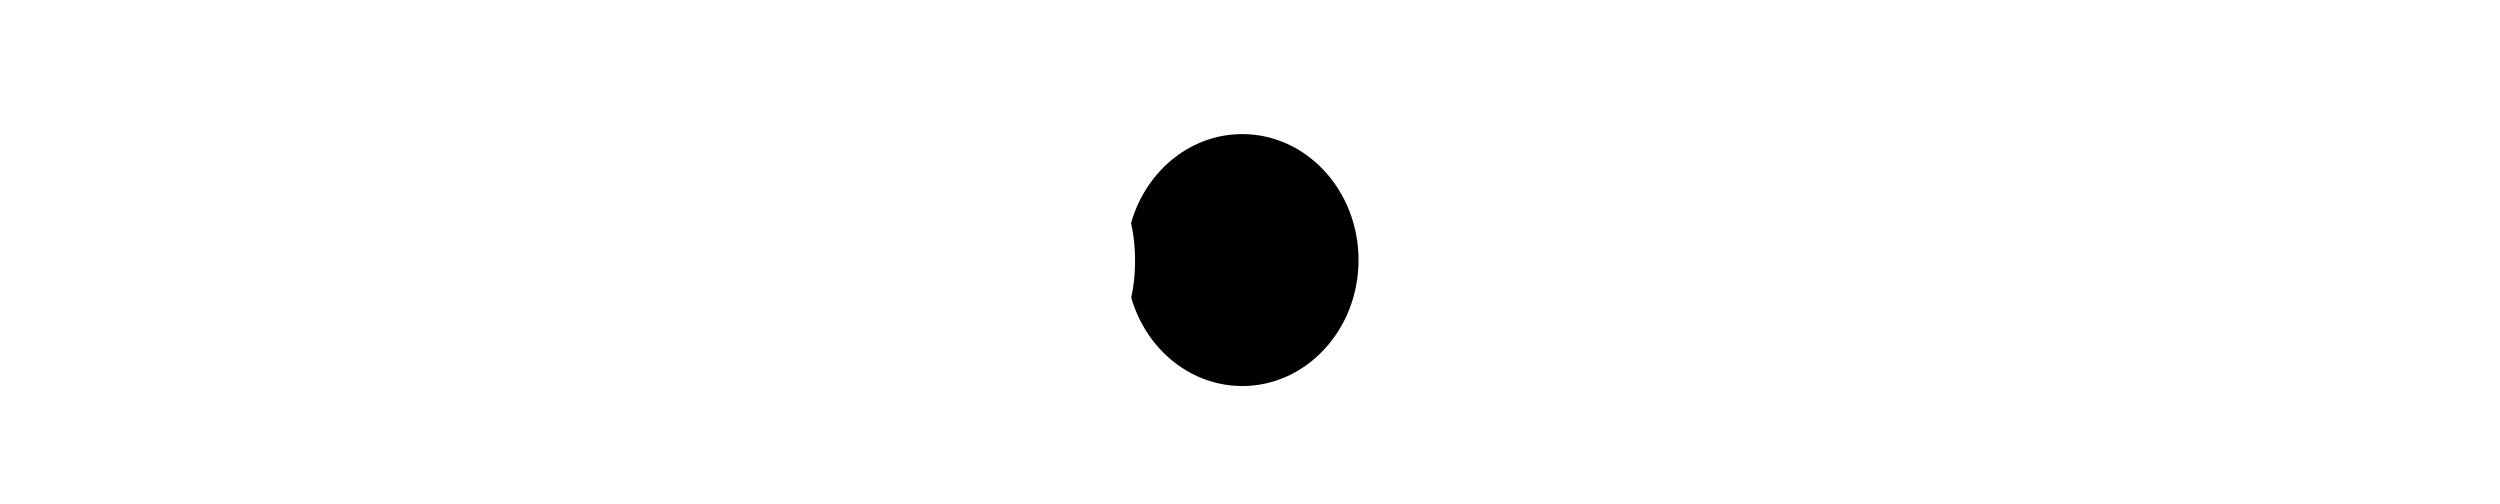 <svg width="129" height="26" viewBox="0 0 129 26" fill="none" xmlns="http://www.w3.org/2000/svg">
<path d="M128.485 6.858V9.585H120.602V6.858H128.485ZM122.392 3.722H126.022V15.926C126.022 16.262 126.073 16.523 126.176 16.71C126.278 16.892 126.42 17.02 126.602 17.094C126.789 17.168 127.005 17.205 127.25 17.205C127.42 17.205 127.59 17.191 127.761 17.162C127.931 17.128 128.062 17.102 128.153 17.085L128.724 19.787C128.542 19.844 128.286 19.909 127.957 19.983C127.627 20.063 127.227 20.111 126.755 20.128C125.88 20.162 125.113 20.046 124.454 19.779C123.801 19.512 123.292 19.097 122.929 18.534C122.565 17.972 122.386 17.262 122.392 16.404V3.722Z" fill="white"/>
<path d="M111.136 12.381V19.949H107.506V2.495H111.034V9.168H111.188C111.483 8.395 111.96 7.79 112.619 7.353C113.278 6.909 114.105 6.688 115.099 6.688C116.009 6.688 116.801 6.887 117.477 7.284C118.159 7.676 118.688 8.242 119.062 8.98C119.443 9.713 119.631 10.591 119.625 11.614V19.949H115.994V12.262C116 11.455 115.795 10.827 115.381 10.378C114.972 9.929 114.398 9.705 113.659 9.705C113.165 9.705 112.727 9.81 112.347 10.02C111.972 10.23 111.676 10.537 111.46 10.941C111.25 11.338 111.142 11.818 111.136 12.381Z" fill="white"/>
<path d="M99.176 25.131C98 25.131 96.991 24.969 96.15 24.645C95.315 24.327 94.65 23.892 94.156 23.341C93.662 22.79 93.341 22.171 93.193 21.483L96.551 21.032C96.653 21.293 96.815 21.537 97.037 21.764C97.258 21.992 97.551 22.174 97.915 22.31C98.284 22.452 98.733 22.523 99.261 22.523C100.051 22.523 100.701 22.33 101.213 21.943C101.73 21.563 101.988 20.924 101.988 20.026V17.631H101.835C101.676 17.994 101.437 18.338 101.119 18.662C100.801 18.986 100.392 19.25 99.892 19.455C99.392 19.659 98.795 19.762 98.102 19.762C97.119 19.762 96.224 19.534 95.417 19.08C94.616 18.619 93.977 17.918 93.5 16.975C93.028 16.026 92.792 14.827 92.792 13.378C92.792 11.895 93.034 10.656 93.517 9.662C94 8.668 94.642 7.924 95.443 7.429C96.25 6.935 97.133 6.688 98.094 6.688C98.826 6.688 99.44 6.813 99.934 7.063C100.429 7.307 100.826 7.614 101.128 7.983C101.434 8.347 101.67 8.705 101.835 9.057H101.971V6.858H105.576V20.077C105.576 21.191 105.304 22.122 104.758 22.872C104.213 23.622 103.457 24.185 102.491 24.56C101.531 24.941 100.426 25.131 99.176 25.131ZM99.253 17.034C99.838 17.034 100.332 16.889 100.736 16.6C101.145 16.304 101.457 15.884 101.673 15.338C101.895 14.787 102.005 14.128 102.005 13.361C102.005 12.594 101.898 11.929 101.682 11.367C101.466 10.799 101.153 10.358 100.744 10.046C100.335 9.733 99.838 9.577 99.253 9.577C98.656 9.577 98.153 9.739 97.744 10.063C97.335 10.381 97.025 10.824 96.815 11.392C96.605 11.96 96.5 12.617 96.5 13.361C96.5 14.117 96.605 14.77 96.815 15.321C97.031 15.867 97.341 16.29 97.744 16.591C98.153 16.887 98.656 17.034 99.253 17.034Z" fill="white"/>
<path d="M87.699 19.949V6.858H91.33V19.949H87.699ZM89.523 5.171C88.983 5.171 88.52 4.992 88.134 4.634C87.753 4.27 87.563 3.835 87.563 3.33C87.563 2.83 87.753 2.401 88.134 2.043C88.52 1.679 88.983 1.497 89.523 1.497C90.063 1.497 90.523 1.679 90.904 2.043C91.29 2.401 91.483 2.83 91.483 3.33C91.483 3.835 91.29 4.27 90.904 4.634C90.523 4.992 90.063 5.171 89.523 5.171Z" fill="white"/>
<path d="M77.36 12.381V19.949H73.729V6.858H77.19V9.168H77.343C77.633 8.406 78.119 7.804 78.8 7.361C79.482 6.912 80.309 6.688 81.281 6.688C82.19 6.688 82.982 6.887 83.658 7.284C84.335 7.682 84.86 8.25 85.235 8.989C85.61 9.722 85.798 10.597 85.798 11.614V19.949H82.167V12.262C82.173 11.46 81.968 10.835 81.553 10.387C81.138 9.932 80.567 9.705 79.84 9.705C79.352 9.705 78.92 9.81 78.545 10.02C78.175 10.23 77.886 10.537 77.675 10.941C77.471 11.338 77.366 11.818 77.36 12.381Z" fill="white"/>
<path d="M77.36 12.381V19.949H73.729V6.858H77.19V9.168H77.343C77.633 8.406 78.119 7.804 78.8 7.361C79.482 6.912 80.309 6.688 81.281 6.688C82.19 6.688 82.982 6.887 83.658 7.284C84.335 7.682 84.86 8.25 85.235 8.989C85.61 9.722 85.798 10.597 85.798 11.614V19.949H82.167V12.262C82.173 11.46 81.968 10.835 81.553 10.387C81.138 9.932 80.567 9.705 79.84 9.705C79.352 9.705 78.92 9.81 78.545 10.02C78.175 10.23 77.886 10.537 77.675 10.941C77.471 11.338 77.366 11.818 77.36 12.381Z" fill="white"/>
<g filter="url(#filter0_f_18_349)">
<path d="M64.885 20.205C63.562 20.205 62.417 19.924 61.451 19.361C60.491 18.793 59.749 18.003 59.226 16.992C58.704 15.975 58.442 14.796 58.442 13.455C58.442 12.102 58.704 10.921 59.226 9.909C59.749 8.892 60.491 8.102 61.451 7.54C62.417 6.972 63.562 6.688 64.885 6.688C66.209 6.688 67.351 6.972 68.312 7.54C69.278 8.102 70.022 8.892 70.544 9.909C71.067 10.921 71.329 12.102 71.329 13.455C71.329 14.796 71.067 15.975 70.544 16.992C70.022 18.003 69.278 18.793 68.312 19.361C67.351 19.924 66.209 20.205 64.885 20.205ZM64.903 17.392C65.505 17.392 66.008 17.222 66.411 16.881C66.814 16.534 67.118 16.063 67.323 15.466C67.533 14.87 67.638 14.191 67.638 13.429C67.638 12.668 67.533 11.989 67.323 11.392C67.118 10.796 66.814 10.324 66.411 9.977C66.008 9.631 65.505 9.458 64.903 9.458C64.294 9.458 63.783 9.631 63.368 9.977C62.959 10.324 62.65 10.796 62.439 11.392C62.235 11.989 62.133 12.668 62.133 13.429C62.133 14.191 62.235 14.87 62.439 15.466C62.65 16.063 62.959 16.534 63.368 16.881C63.783 17.222 64.294 17.392 64.903 17.392Z" fill="white"/>
</g>
<g filter="url(#filter1_f_18_349)">
<ellipse cx="64.1" cy="13.419" rx="6" ry="6.5" fill="black"/>
</g>
<g filter="url(#filter2_f_18_349)">
<path d="M52.127 20.205C50.803 20.205 49.658 19.924 48.692 19.361C47.732 18.793 46.99 18.003 46.468 16.992C45.945 15.975 45.684 14.796 45.684 13.455C45.684 12.102 45.945 10.921 46.468 9.909C46.99 8.892 47.732 8.102 48.692 7.54C49.658 6.972 50.803 6.688 52.127 6.688C53.451 6.688 54.593 6.972 55.553 7.54C56.519 8.102 57.263 8.892 57.786 9.909C58.309 10.921 58.57 12.102 58.57 13.455C58.57 14.796 58.309 15.975 57.786 16.992C57.263 18.003 56.519 18.793 55.553 19.361C54.593 19.924 53.451 20.205 52.127 20.205ZM52.144 17.392C52.746 17.392 53.249 17.222 53.652 16.881C54.056 16.534 54.36 16.063 54.564 15.466C54.774 14.87 54.88 14.191 54.88 13.429C54.88 12.668 54.774 11.989 54.564 11.392C54.36 10.796 54.056 10.324 53.652 9.977C53.249 9.631 52.746 9.458 52.144 9.458C51.536 9.458 51.024 9.631 50.61 9.977C50.201 10.324 49.891 10.796 49.681 11.392C49.476 11.989 49.374 12.668 49.374 13.429C49.374 14.191 49.476 14.87 49.681 15.466C49.891 16.063 50.201 16.534 50.61 16.881C51.024 17.222 51.536 17.392 52.144 17.392Z" fill="white"/>
<ellipse cx="53" cy="13.369" rx="4" ry="4.5" fill="white"/>
</g>
<path d="M24.361 19.949V6.858H27.822V9.168H27.975C28.248 8.401 28.702 7.796 29.339 7.353C29.975 6.909 30.736 6.688 31.623 6.688C32.52 6.688 33.285 6.912 33.915 7.361C34.546 7.804 34.966 8.406 35.177 9.168H35.313C35.58 8.418 36.063 7.818 36.762 7.37C37.466 6.915 38.299 6.688 39.259 6.688C40.481 6.688 41.472 7.077 42.233 7.855C43.001 8.628 43.384 9.725 43.384 11.145V19.949H39.762V11.861C39.762 11.134 39.569 10.588 39.182 10.225C38.796 9.861 38.313 9.679 37.733 9.679C37.074 9.679 36.56 9.889 36.191 10.31C35.822 10.725 35.637 11.273 35.637 11.955V19.949H32.117V11.784C32.117 11.142 31.932 10.631 31.563 10.25C31.199 9.87 30.719 9.679 30.123 9.679C29.719 9.679 29.356 9.781 29.032 9.986C28.714 10.185 28.461 10.466 28.273 10.83C28.086 11.188 27.992 11.608 27.992 12.091V19.949H24.361Z" fill="white"/>
<path d="M18.19 18.989L16.582 20.741L14.758 9.701C14.678 9.205 14.582 8.861 14.47 8.669C14.358 8.477 14.198 8.381 13.99 8.381C13.814 8.381 13.614 8.525 13.39 8.813C13.166 9.085 12.894 9.677 12.574 10.589L12.262 11.477H11.806L12.406 9.725C12.742 8.749 13.158 8.101 13.654 7.781C14.15 7.445 14.654 7.277 15.166 7.277C15.662 7.277 16.046 7.437 16.318 7.757C16.59 8.061 16.782 8.637 16.894 9.485L18.19 18.989ZM12.934 23.333C13.622 22.965 14.35 22.461 15.118 21.821C15.902 21.197 16.71 20.349 17.542 19.277C18.486 18.077 19.342 16.733 20.11 15.245C20.894 13.741 21.438 12.229 21.742 10.709C21.486 10.565 21.206 10.389 20.902 10.181C20.614 9.957 20.374 9.701 20.182 9.413C19.99 9.109 19.902 8.773 19.918 8.405C19.95 8.037 20.078 7.757 20.302 7.565C20.526 7.373 20.806 7.277 21.142 7.277C21.574 7.277 21.886 7.445 22.078 7.781C22.286 8.101 22.39 8.581 22.39 9.221C22.39 10.037 22.254 10.917 21.982 11.861C21.71 12.789 21.342 13.733 20.878 14.693C20.43 15.653 19.926 16.581 19.366 17.477C18.806 18.357 18.238 19.157 17.662 19.877C17.406 20.197 17.054 20.597 16.606 21.077C16.158 21.557 15.622 22.045 14.998 22.541C14.39 23.053 13.702 23.493 12.934 23.861C12.454 24.085 12.038 24.237 11.686 24.317C11.35 24.413 11.07 24.461 10.846 24.461C10.526 24.461 10.246 24.373 10.006 24.197C9.766 24.037 9.646 23.797 9.646 23.477C9.646 23.125 9.782 22.853 10.054 22.661C10.31 22.485 10.606 22.397 10.942 22.397C11.31 22.397 11.654 22.493 11.974 22.685C12.31 22.877 12.63 23.093 12.934 23.333Z" fill="white" fill-opacity="0.8"/>
<path d="M8.256 8.045C7.84 8.045 7.368 8.341 6.84 8.933C6.328 9.509 5.8 10.301 5.256 11.309C4.728 12.301 4.224 13.421 3.744 14.669C3.28 15.917 2.888 17.213 2.568 18.557L2.976 15.965C3.664 13.869 4.328 12.189 4.968 10.925C5.624 9.645 6.272 8.717 6.912 8.141C7.568 7.565 8.248 7.277 8.952 7.277C9.704 7.277 10.304 7.557 10.752 8.117C11.216 8.677 11.448 9.525 11.448 10.661C11.448 11.381 11.344 12.173 11.136 13.037C10.944 13.901 10.648 14.757 10.248 15.605C9.864 16.453 9.384 17.237 8.808 17.957C8.248 18.661 7.6 19.229 6.864 19.661C6.128 20.077 5.312 20.285 4.416 20.285C3.936 20.285 3.504 20.141 3.12 19.853C2.752 19.565 2.504 19.149 2.376 18.605L2.568 18.125C2.792 18.717 3.048 19.133 3.336 19.373C3.64 19.613 3.992 19.733 4.392 19.733C4.936 19.733 5.456 19.525 5.952 19.109C6.448 18.677 6.904 18.109 7.32 17.405C7.736 16.701 8.096 15.925 8.4 15.077C8.72 14.213 8.96 13.357 9.12 12.509C9.296 11.645 9.384 10.853 9.384 10.133C9.384 9.429 9.28 8.909 9.072 8.573C8.88 8.221 8.608 8.045 8.256 8.045ZM2.664 18.461C2.28 18.765 1.896 19.077 1.512 19.397C1.128 19.701 0.744 20.013 0.36 20.333L0 20.165C0.112 19.941 0.2 19.717 0.264 19.493C0.344 19.253 0.408 19.013 0.456 18.773L4.656 3.941C4.784 3.397 4.76 2.997 4.584 2.741C4.408 2.485 3.928 2.357 3.144 2.357L3.264 1.853C4.144 1.837 4.92 1.749 5.592 1.589C6.264 1.413 6.896 1.173 7.488 0.869L2.664 18.461Z" fill="white" fill-opacity="0.8"/>
<defs>
<filter id="filter0_f_18_349" x="57.442" y="5.688" width="14.886" height="15.517" filterUnits="userSpaceOnUse" color-interpolation-filters="sRGB">
<feFlood flood-opacity="0" result="BackgroundImageFix"/>
<feBlend mode="normal" in="SourceGraphic" in2="BackgroundImageFix" result="shape"/>
<feGaussianBlur stdDeviation="0.5" result="effect1_foregroundBlur_18_349"/>
</filter>
<filter id="filter1_f_18_349" x="57.6" y="6.419" width="13" height="14" filterUnits="userSpaceOnUse" color-interpolation-filters="sRGB">
<feFlood flood-opacity="0" result="BackgroundImageFix"/>
<feBlend mode="normal" in="SourceGraphic" in2="BackgroundImageFix" result="shape"/>
<feGaussianBlur stdDeviation="0.25" result="effect1_foregroundBlur_18_349"/>
</filter>
<filter id="filter2_f_18_349" x="44.934" y="5.938" width="14.386" height="15.017" filterUnits="userSpaceOnUse" color-interpolation-filters="sRGB">
<feFlood flood-opacity="0" result="BackgroundImageFix"/>
<feBlend mode="normal" in="SourceGraphic" in2="BackgroundImageFix" result="shape"/>
<feGaussianBlur stdDeviation="0.375" result="effect1_foregroundBlur_18_349"/>
</filter>
</defs>
</svg>